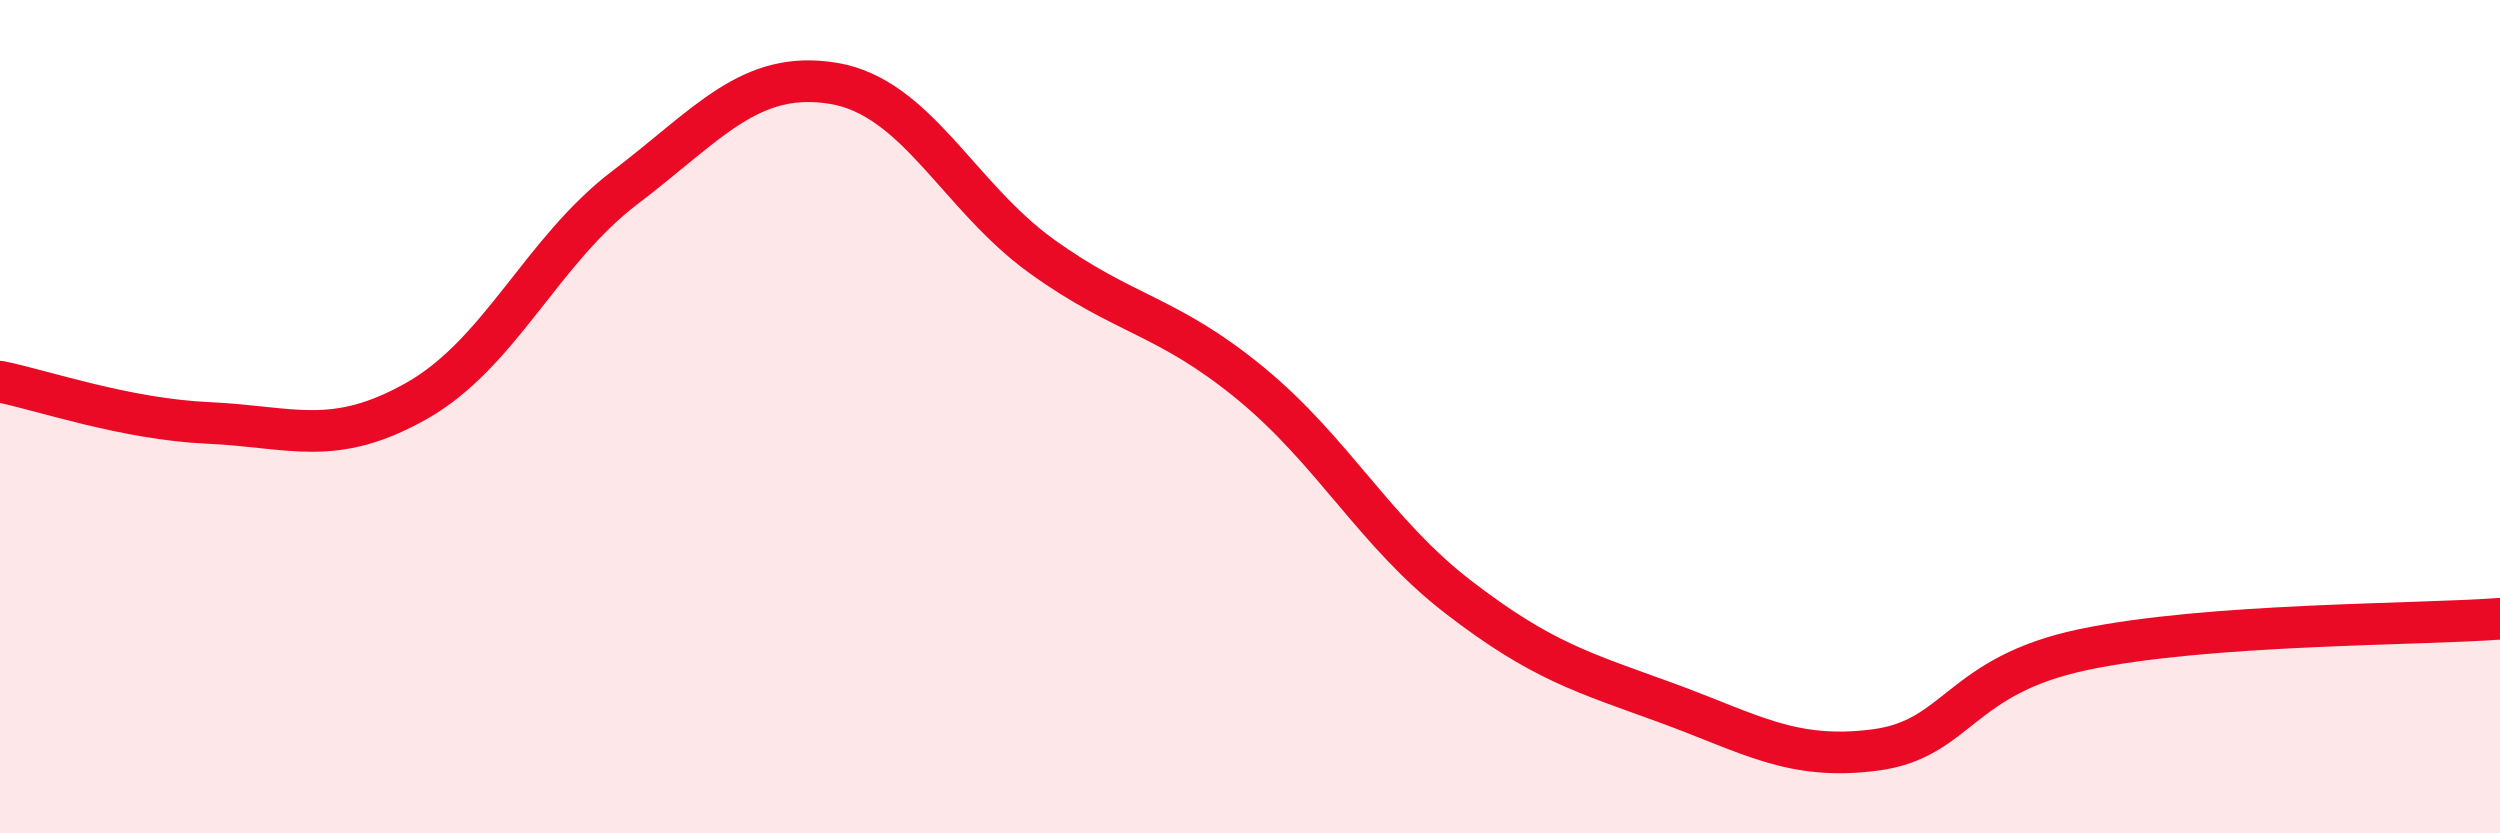 
    <svg width="60" height="20" viewBox="0 0 60 20" xmlns="http://www.w3.org/2000/svg">
      <path
        d="M 0,9.16 C 1,9.36 3,10.06 5,10.15 C 7,10.24 8,10.75 10,9.62 C 12,8.49 13,6.02 15,4.5 C 17,2.98 18,1.67 20,2 C 22,2.33 23,4.71 25,6.15 C 27,7.59 28,7.55 30,9.19 C 32,10.83 33,12.79 35,14.33 C 37,15.87 38,16.14 40,16.87 C 42,17.6 43,18.26 45,18 C 47,17.74 47,16.22 50,15.59 C 53,14.96 58,15 60,14.85L60 20L0 20Z"
        fill="#EB0A25"
        opacity="0.1"
        stroke-linecap="round"
        stroke-linejoin="round"
      />
      <path
        d="M 0,9.16 C 1,9.36 3,10.06 5,10.15 C 7,10.24 8,10.75 10,9.62 C 12,8.49 13,6.02 15,4.5 C 17,2.98 18,1.67 20,2 C 22,2.33 23,4.71 25,6.15 C 27,7.59 28,7.55 30,9.19 C 32,10.83 33,12.79 35,14.33 C 37,15.87 38,16.14 40,16.87 C 42,17.6 43,18.26 45,18 C 47,17.74 47,16.22 50,15.59 C 53,14.96 58,15 60,14.85"
        stroke="#EB0A25"
        stroke-width="1"
        fill="none"
        stroke-linecap="round"
        stroke-linejoin="round"
      />
    </svg>
  